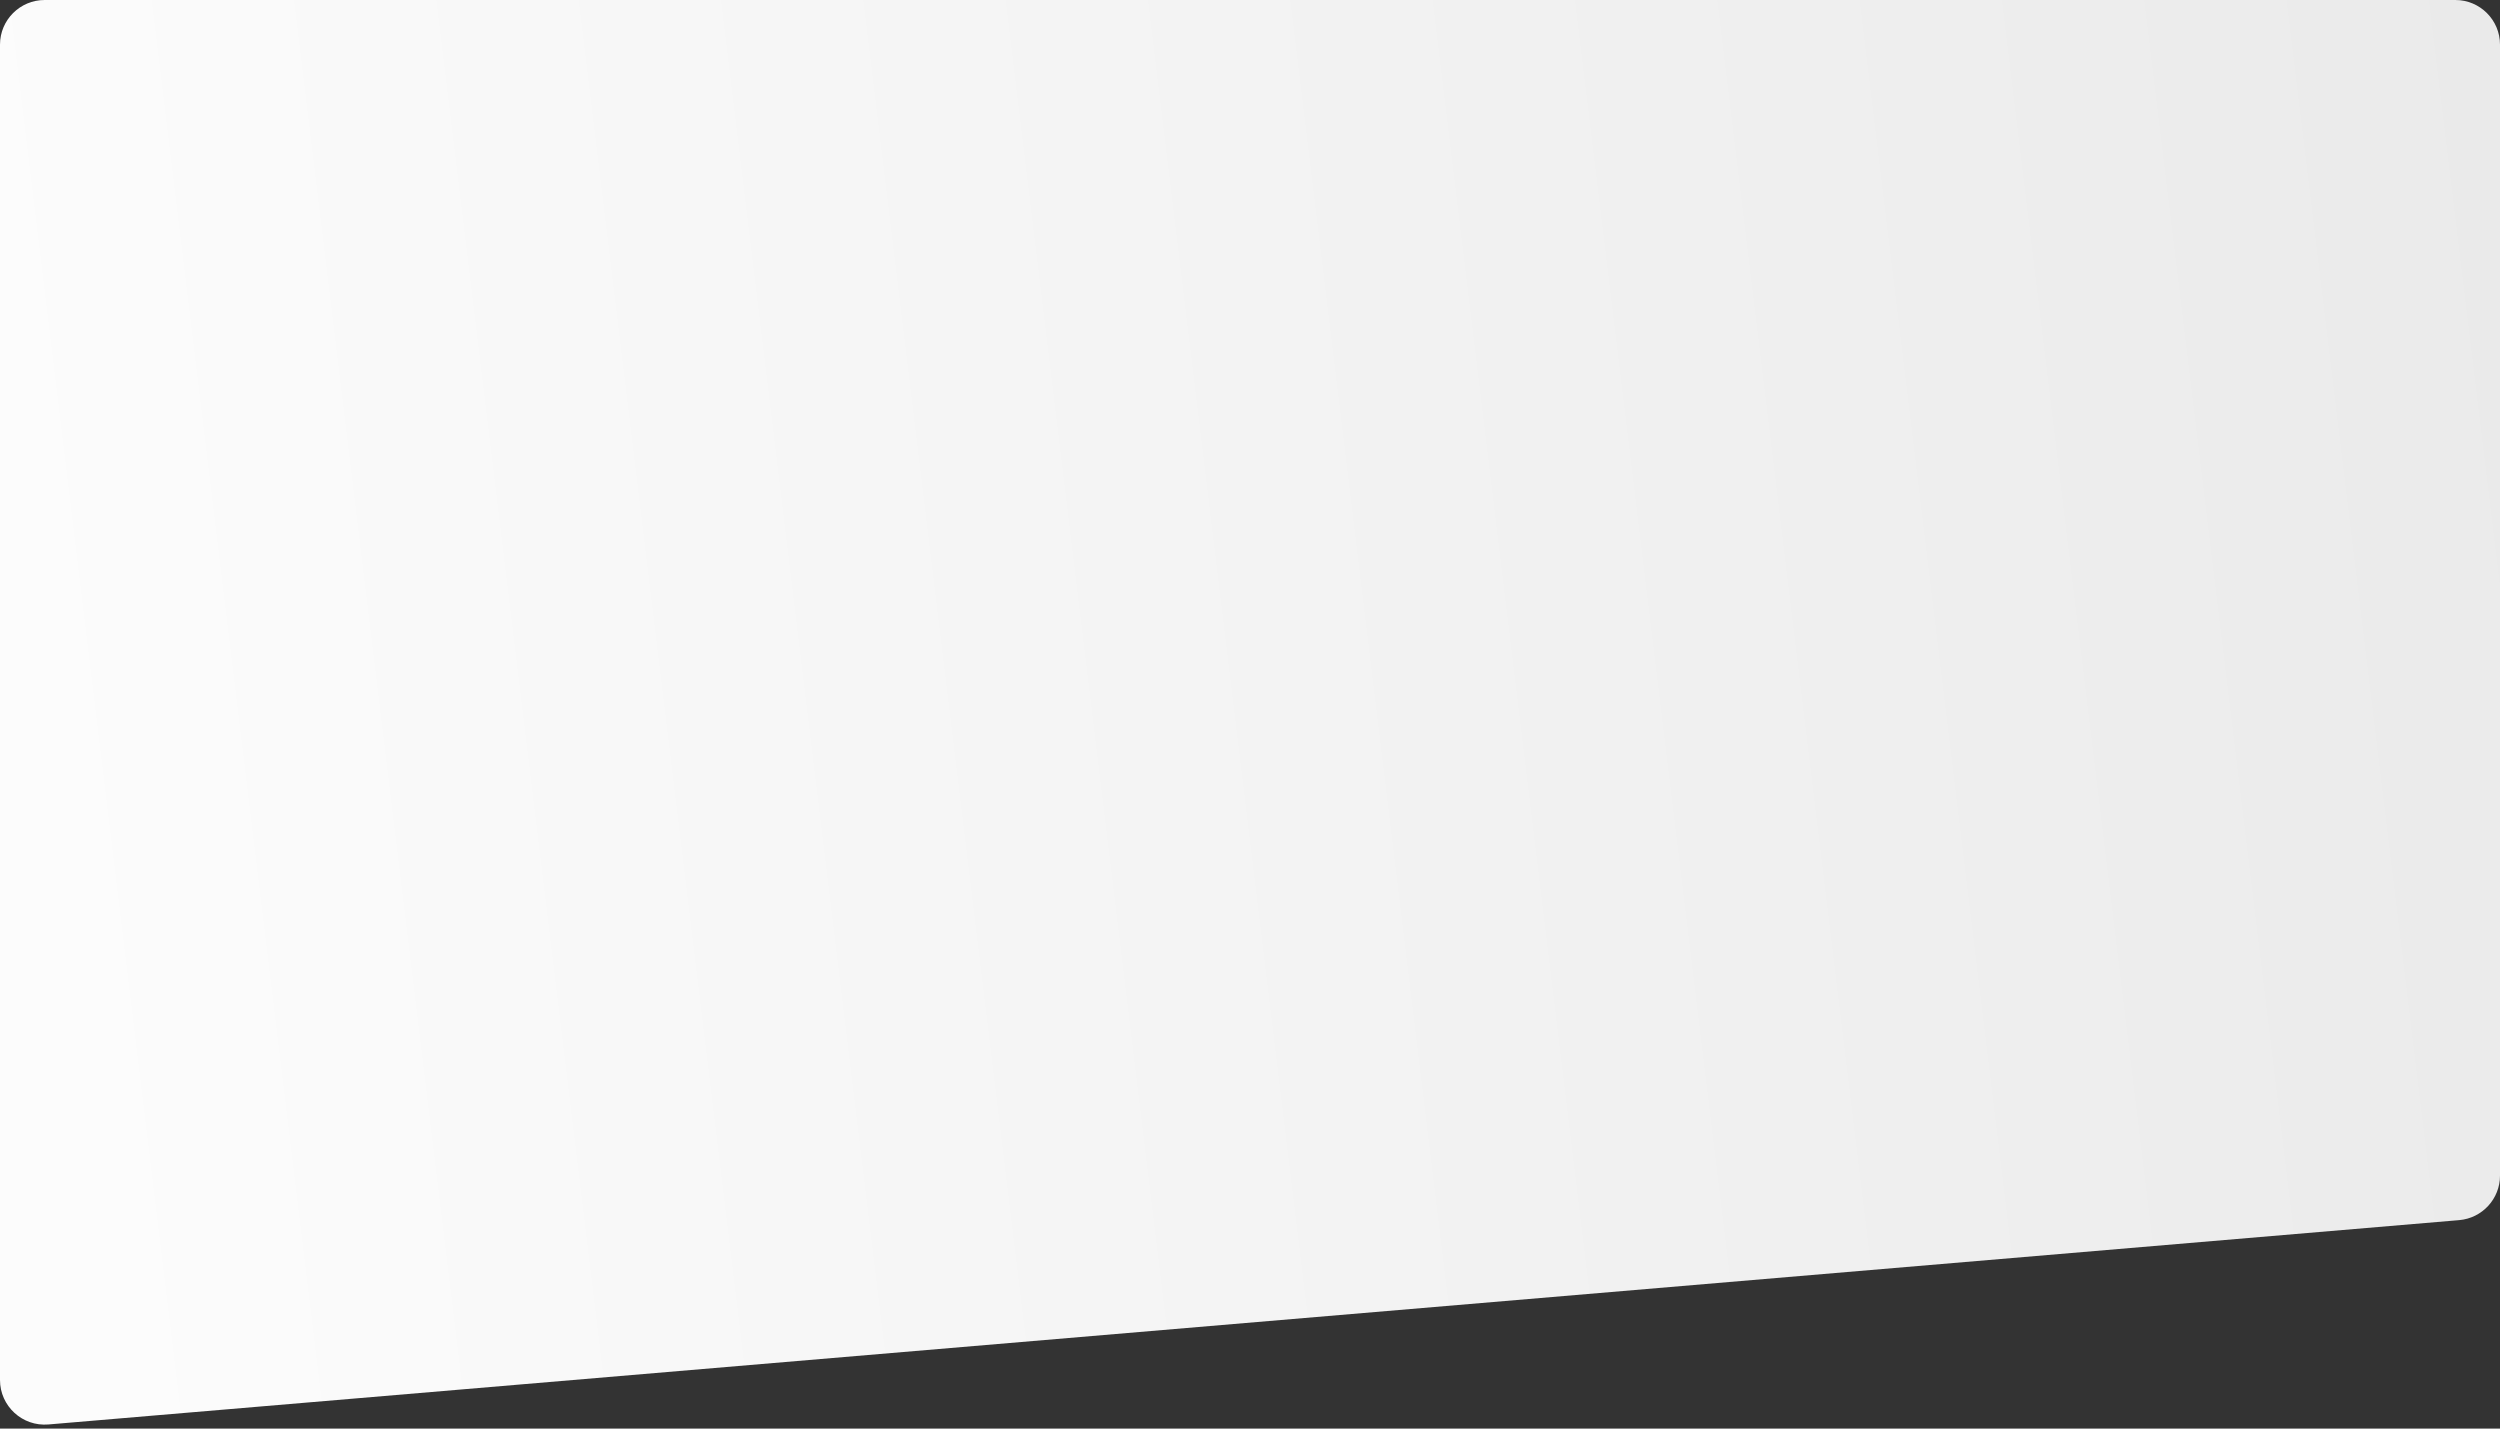 <?xml version="1.0" encoding="UTF-8"?> <svg xmlns="http://www.w3.org/2000/svg" width="280" height="160" viewBox="0 0 280 160" fill="none"><rect x="0" y="0" width="280" height="160" fill="#333333" stroke="none"/> <path d="M275.422 136.655L5.422 159.54C2.505 159.788 0 157.486 0 154.558V5C0 2.239 2.239 0 5 0H275C277.761 0 280 2.239 280 5V131.673C280 134.27 278.011 136.435 275.422 136.655Z" fill="url(#paint0_linear_750_3195)"></path> <defs> <linearGradient id="paint0_linear_750_3195" x1="12.5" y1="160" x2="295.256" y2="125.677" gradientUnits="userSpaceOnUse"> <stop stop-color="#FCFCFC"></stop> <stop offset="1" stop-color="#EAEAEA"></stop> </linearGradient> </defs> </svg> 